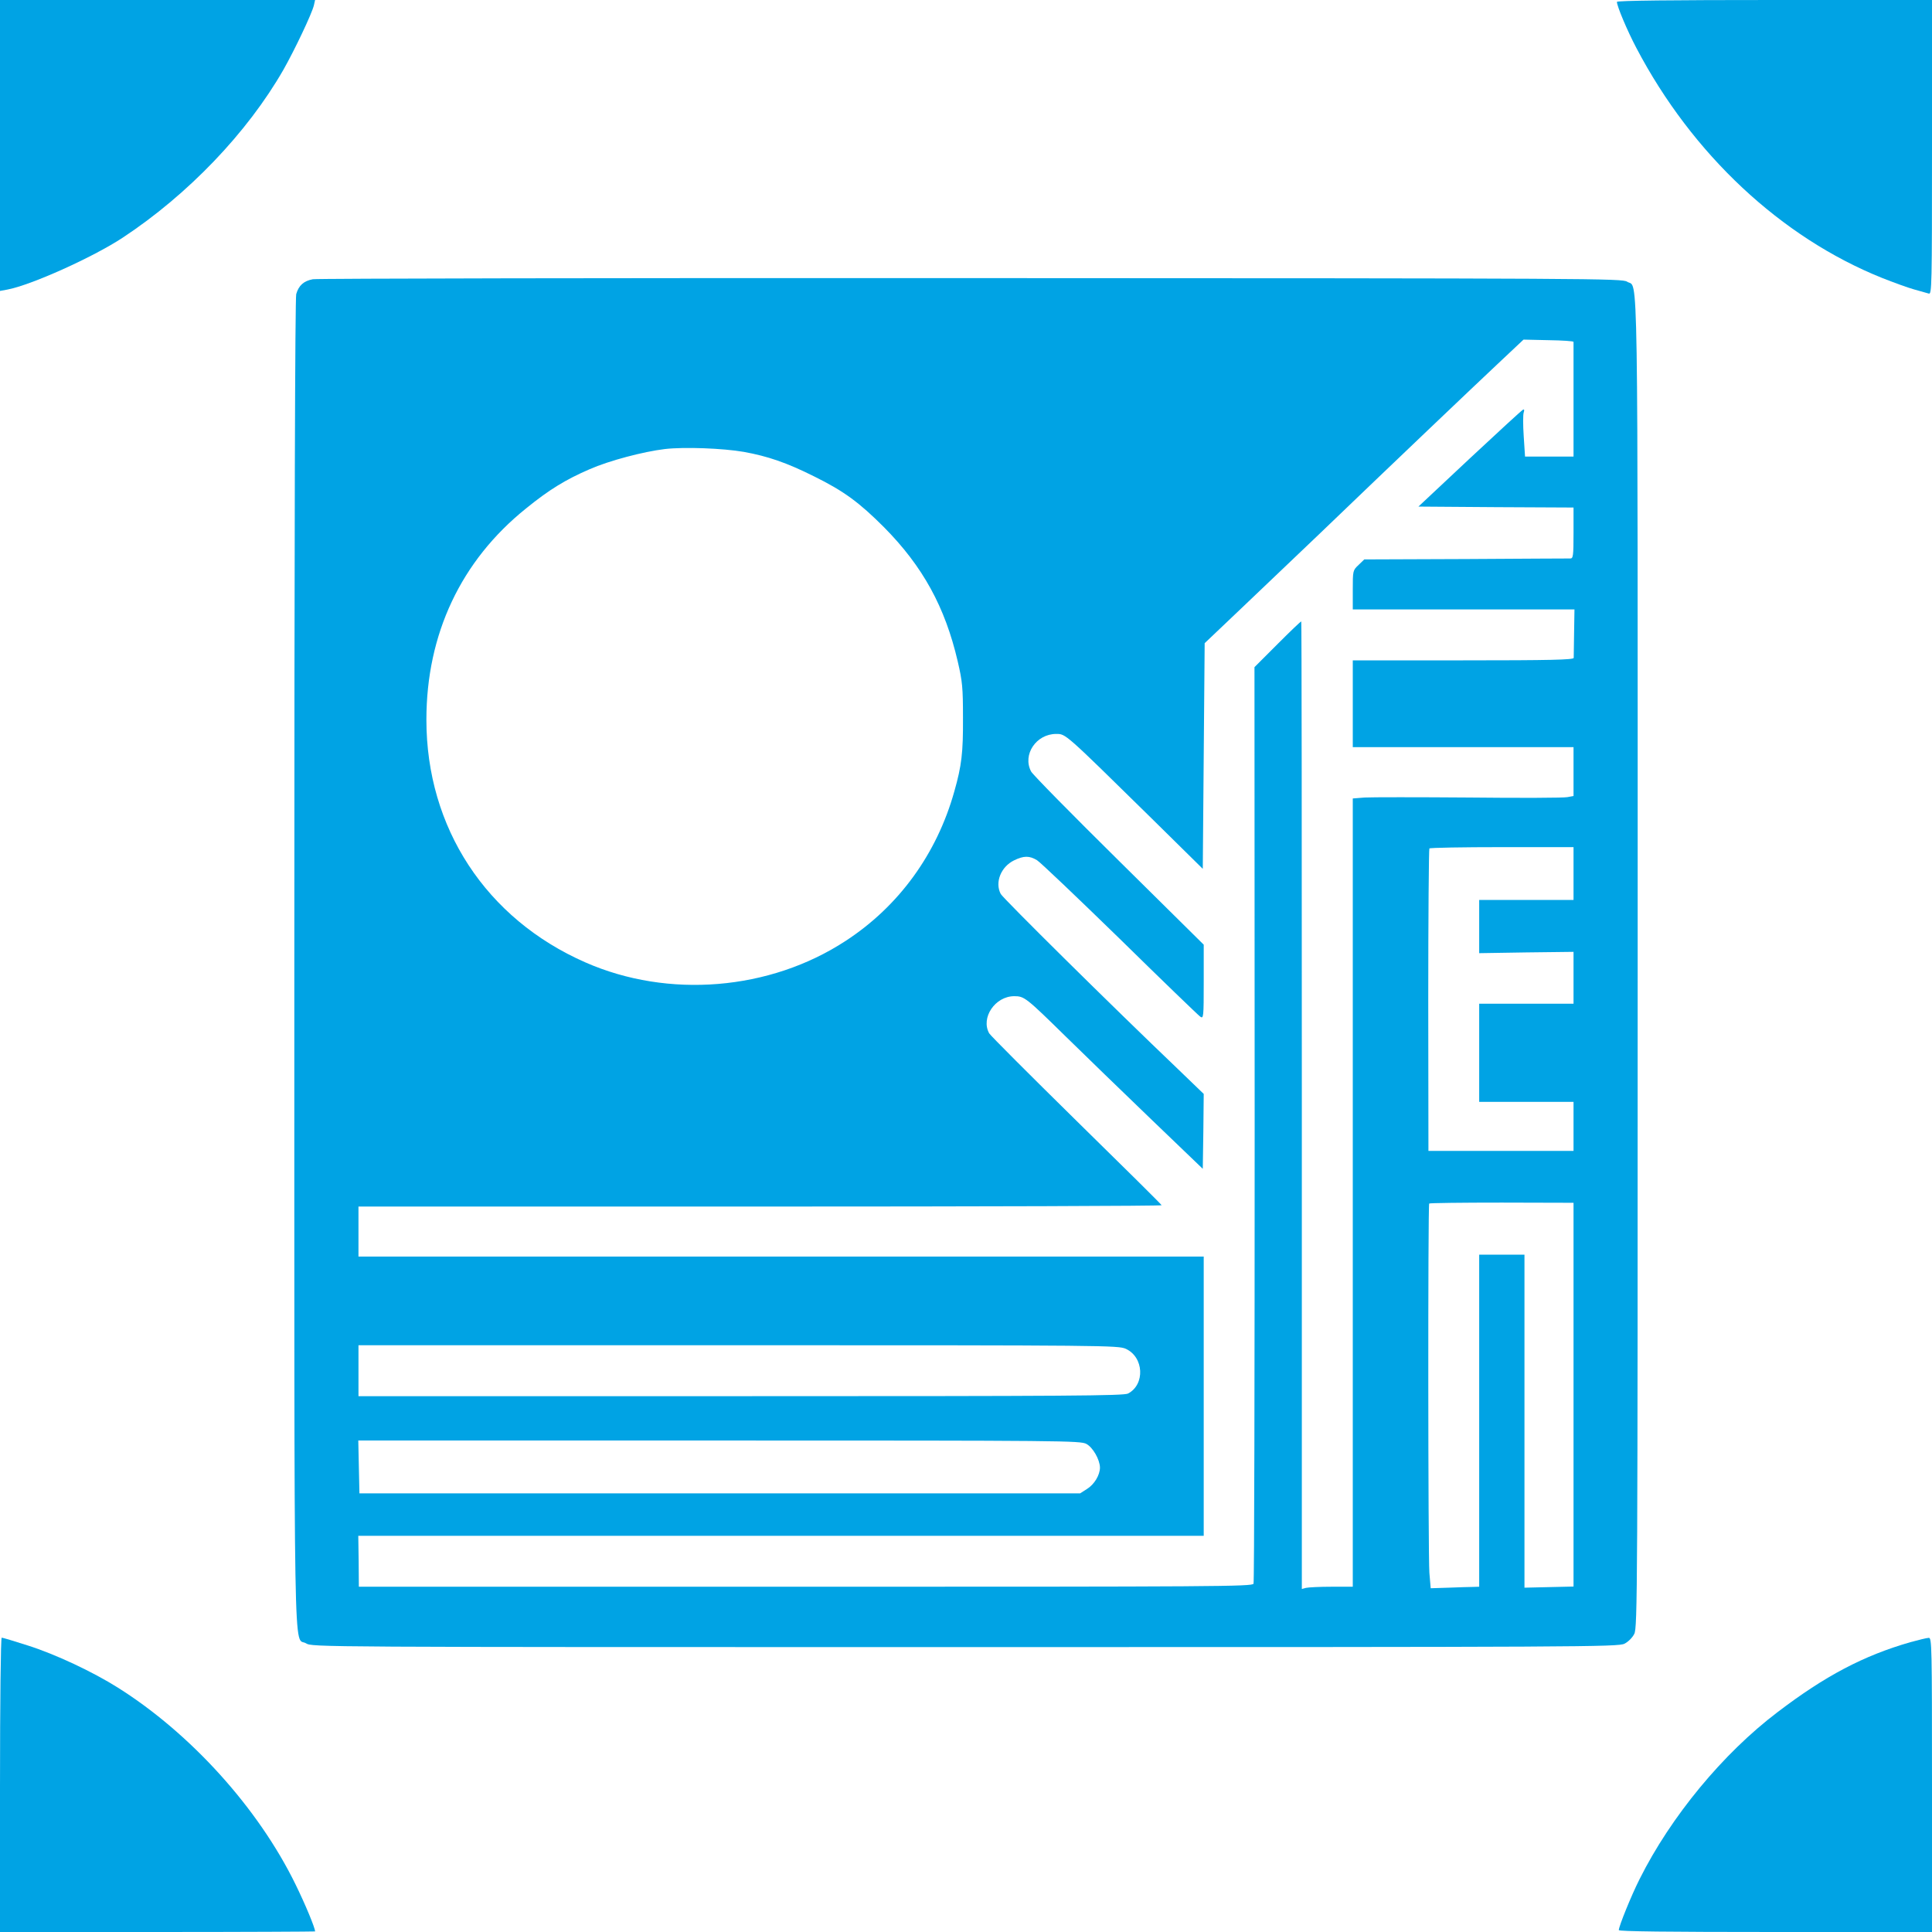 <?xml version="1.0" standalone="no"?>
<!DOCTYPE svg PUBLIC "-//W3C//DTD SVG 20010904//EN"
 "http://www.w3.org/TR/2001/REC-SVG-20010904/DTD/svg10.dtd">
<svg version="1.0" xmlns="http://www.w3.org/2000/svg"
 width="1024pt" height="1024pt" viewBox="0 0 1024 1024"
 preserveAspectRatio="xMidYMid meet">

<g transform="translate(0,1024) scale(0.1,-0.1)"
fill="#00a3e4" stroke="none">
<path d="M0 9469 l0 -771 38 7 c125 23 454 171 612 275 347 229 661 557 852
890 59 104 152 299 162 343 l6 27 -835 0 -835 0 0 -771z"/>
<path d="M8570 10230 c0 -22 54 -151 103 -244 296 -564 767 -1004 1302 -1219
61 -24 137 -52 170 -61 33 -9 68 -19 78 -22 16 -5 17 37 17 775 l0 781 -835 0
c-537 0 -835 -3 -835 -10z"/>
<path d="M1658 8760 c-48 -9 -75 -33 -88 -79 -6 -24 -10 -1238 -10 -3549 0
-3866 -5 -3561 62 -3602 33 -20 40 -20 3493 -20 3274 0 3462 1 3495 18 20 10
42 32 52 52 17 33 18 224 18 3558 0 3843 4 3569 -56 3609 -27 17 -155 18
-3479 19 -1897 1 -3467 -2 -3487 -6z m6682 -332 c0 -5 0 -143 0 -308 l0 -300
-129 0 -128 0 -7 108 c-4 59 -4 115 0 126 4 12 3 17 -3 15 -6 -2 -133 -119
-283 -259 l-272 -255 411 -3 411 -2 0 -135 c0 -122 -2 -135 -17 -135 -10 0
-260 -1 -555 -3 l-537 -2 -30 -29 c-31 -29 -31 -31 -31 -133 l0 -103 588 0
587 0 -2 -123 c-1 -67 -2 -128 -2 -134 -1 -10 -125 -13 -586 -13 l-585 0 0
-230 0 -230 585 0 585 0 0 -130 0 -129 -33 -6 c-18 -4 -253 -5 -523 -2 -269 2
-517 2 -551 0 l-63 -5 0 -2089 0 -2089 -112 0 c-62 0 -123 -3 -136 -6 l-22 -6
0 2562 c0 1410 -1 2565 -3 2566 -2 2 -58 -52 -125 -119 l-123 -123 1 -2421 c0
-1331 -2 -2428 -6 -2437 -6 -15 -198 -16 -2374 -16 l-2368 0 -1 135 -2 135
2241 0 2240 0 0 740 0 740 -2240 0 -2240 0 0 133 0 132 2130 0 c1171 0 2129 3
2127 7 -1 4 -204 205 -452 448 -247 243 -455 451 -462 463 -46 82 31 197 133
197 53 0 62 -7 274 -215 96 -94 299 -291 450 -436 l275 -264 3 199 2 198 -137
132 c-350 334 -926 904 -939 928 -32 61 1 144 71 178 51 25 81 25 121 1 17
-10 214 -198 439 -417 224 -220 416 -405 426 -412 18 -13 19 -6 19 184 l0 197
-450 445 c-248 245 -457 457 -465 473 -47 89 27 199 133 199 51 0 44 6 497
-439 l280 -276 5 598 5 598 202 192 c111 106 293 279 405 386 406 390 816 780
948 904 l135 127 133 -3 c72 -1 132 -5 132 -9z m-4398 -583 c127 -23 227 -57
373 -130 158 -78 239 -138 370 -269 206 -208 324 -423 391 -711 25 -107 28
-140 28 -300 1 -184 -7 -253 -46 -390 -93 -332 -295 -609 -576 -792 -402 -263
-940 -307 -1379 -114 -527 231 -843 714 -843 1286 0 454 183 843 528 1120 123
100 210 153 337 208 105 46 284 93 399 107 105 12 308 4 418 -15z m4398 -2235
l0 -140 -250 0 -250 0 0 -141 0 -141 250 4 250 3 0 -137 0 -138 -250 0 -250 0
0 -260 0 -260 250 0 250 0 0 -130 0 -130 -385 0 -384 0 -1 798 c0 439 3 801 6
805 4 4 178 7 386 7 l378 0 0 -140z m0 -2762 l0 -1017 -130 -3 -130 -3 0 883
0 882 -120 0 -120 0 0 -880 0 -880 -32 -1 c-18 0 -76 -2 -129 -4 l-96 -3 -7
82 c-7 94 -8 1950 -1 1957 2 3 176 5 385 5 l380 -1 0 -1017z m-2373 243 c96
-44 103 -189 12 -237 -24 -12 -304 -14 -2054 -14 l-2025 0 0 135 0 135 2013 0
c1955 0 2013 -1 2054 -19z m-209 -504 c35 -19 71 -83 72 -125 0 -40 -30 -90
-69 -114 l-36 -23 -1910 0 -1910 0 -3 140 -3 140 1913 0 c1830 0 1914 -1 1946
-18z"/>
<path d="M0 780 l0 -780 835 0 c459 0 835 2 835 3 0 19 -52 144 -104 250 -197
403 -555 799 -941 1042 -133 84 -333 178 -479 224 -71 23 -132 41 -137 41 -5
0 -9 -343 -9 -780z"/>
<path d="M10125 1536 c-247 -71 -451 -178 -704 -371 -289 -219 -565 -553 -731
-885 -43 -85 -110 -250 -110 -270 0 -7 263 -10 830 -10 l830 0 0 780 c0 736
-1 780 -17 779 -10 0 -54 -11 -98 -23z"/>
</g>
</svg>
